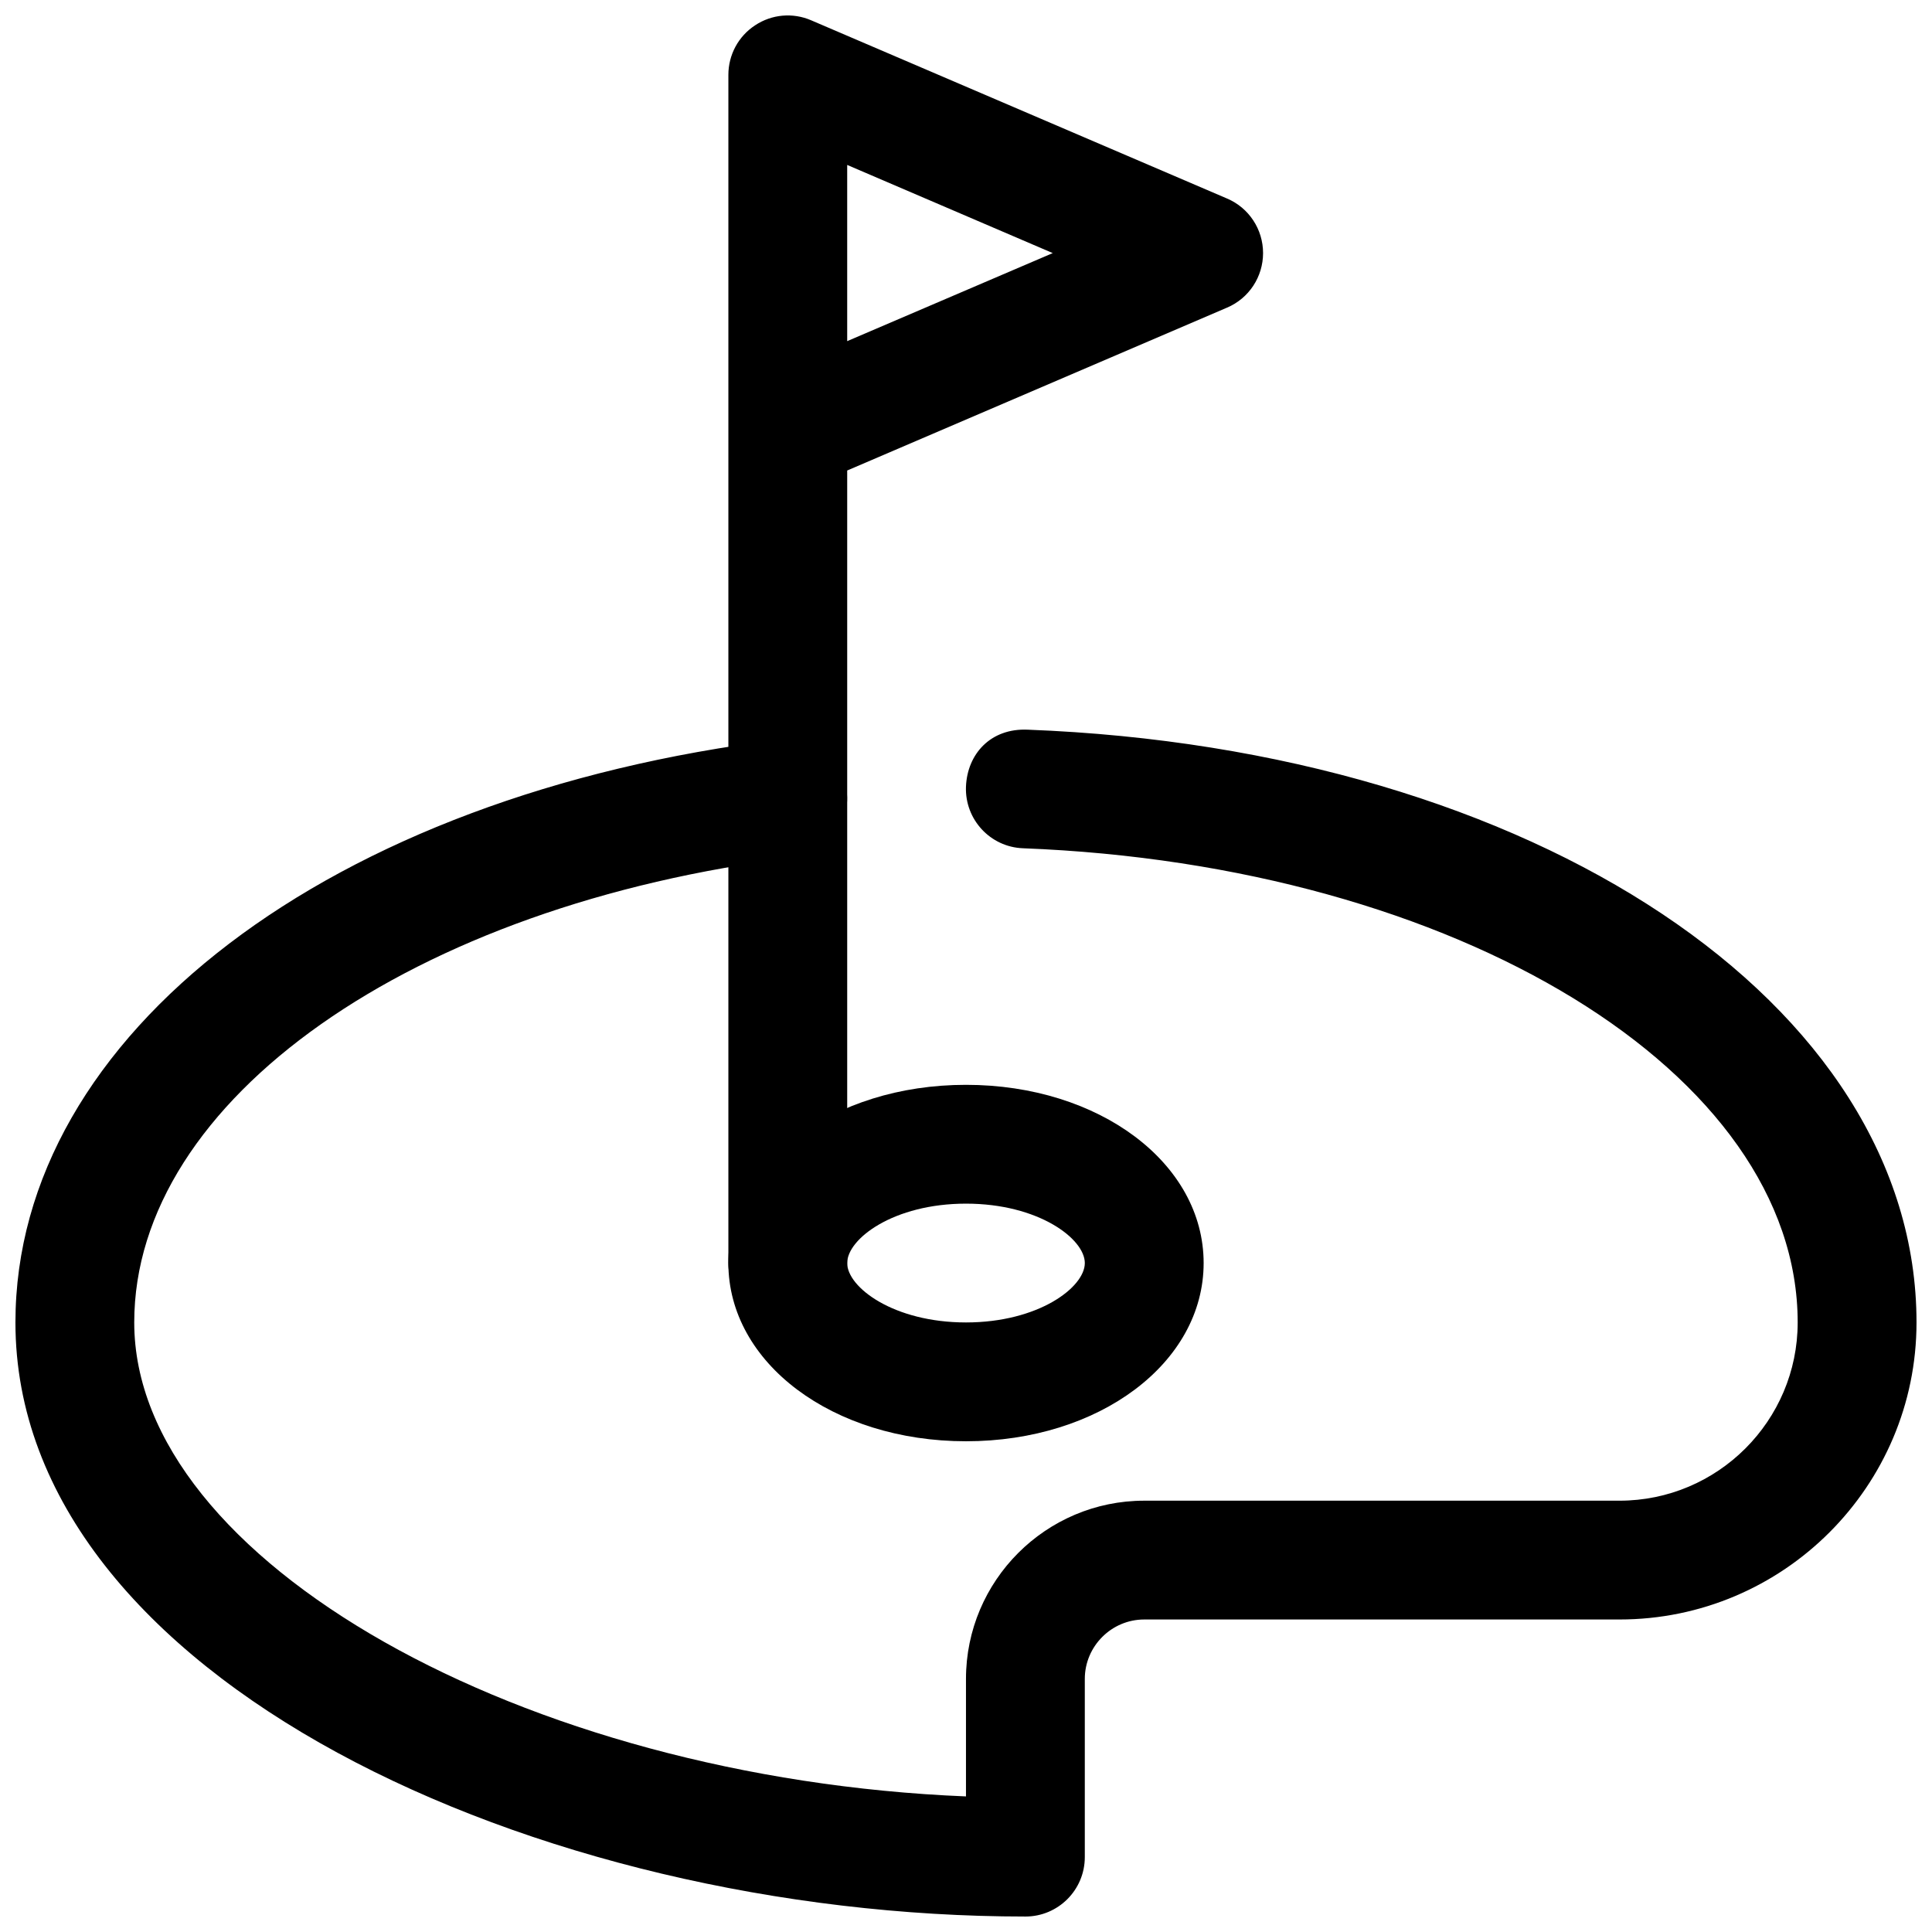 <?xml version="1.0" encoding="UTF-8"?>
<!-- Uploaded to: SVG Repo, www.svgrepo.com, Generator: SVG Repo Mixer Tools -->
<svg width="800px" height="800px" version="1.1" viewBox="144 144 512 512" xmlns="http://www.w3.org/2000/svg">
 <defs>
  <clipPath id="b">
   <path d="m337 148.09h142v346.91h-142z"/>
  </clipPath>
  <clipPath id="a">
   <path d="m148.09 337h503.81v314.9h-503.81z"/>
  </clipPath>
 </defs>
 <path d="m400 525.95c-35.328 0-62.977-20.75-62.977-47.23s27.645-47.23 62.977-47.23c35.297 0 62.977 20.75 62.977 47.23s-27.68 47.23-62.977 47.23zm0-62.973c-19.207 0-31.488 9.32-31.488 15.742s12.277 15.742 31.488 15.742c19.207 0 31.488-9.32 31.488-15.742s-12.281-15.742-31.488-15.742z"/>
 <g clip-path="url(#b)">
  <path d="m352.77 494.46c-8.691 0-15.742-7.051-15.742-15.742v-220.07-0.691-94.121c0-5.289 2.644-10.234 7.086-13.129 4.406-2.93 9.98-3.434 14.859-1.324l110.21 47.23c5.797 2.461 9.543 8.16 9.543 14.457 0 6.297-3.746 11.996-9.539 14.453l-100.67 43.168v210.03c0 8.691-7.055 15.742-15.746 15.742zm15.746-306.75v46.695l54.473-23.332z"/>
 </g>
 <g clip-path="url(#a)">
  <path d="m415.74 651.9c-129.26 0-267.65-63.258-267.65-157.44 0-76.297 83.379-139.84 202.75-154.48 8.785-1.227 16.5 5.07 17.539 13.699 1.07 8.629-5.066 16.469-13.695 17.539-101.45 12.469-175.11 64.297-175.11 123.24 0 63.102 103.16 120.82 220.42 125.61v-31.141c0-26.039 21.191-47.23 47.23-47.23h125.95c26.039 0 47.23-21.191 47.23-47.23 0-66.031-90.152-121.23-205.3-125.67-8.66-0.316-15.43-7.625-15.113-16.312 0.348-8.66 6.519-15.555 16.375-15.113 134.26 5.129 235.53 72.672 235.53 157.09 0 43.422-35.297 78.719-78.719 78.719h-125.95c-8.66 0.004-15.742 7.09-15.742 15.746v47.23c0 8.695-7.055 15.746-15.746 15.746z"/>
 </g>
</svg>